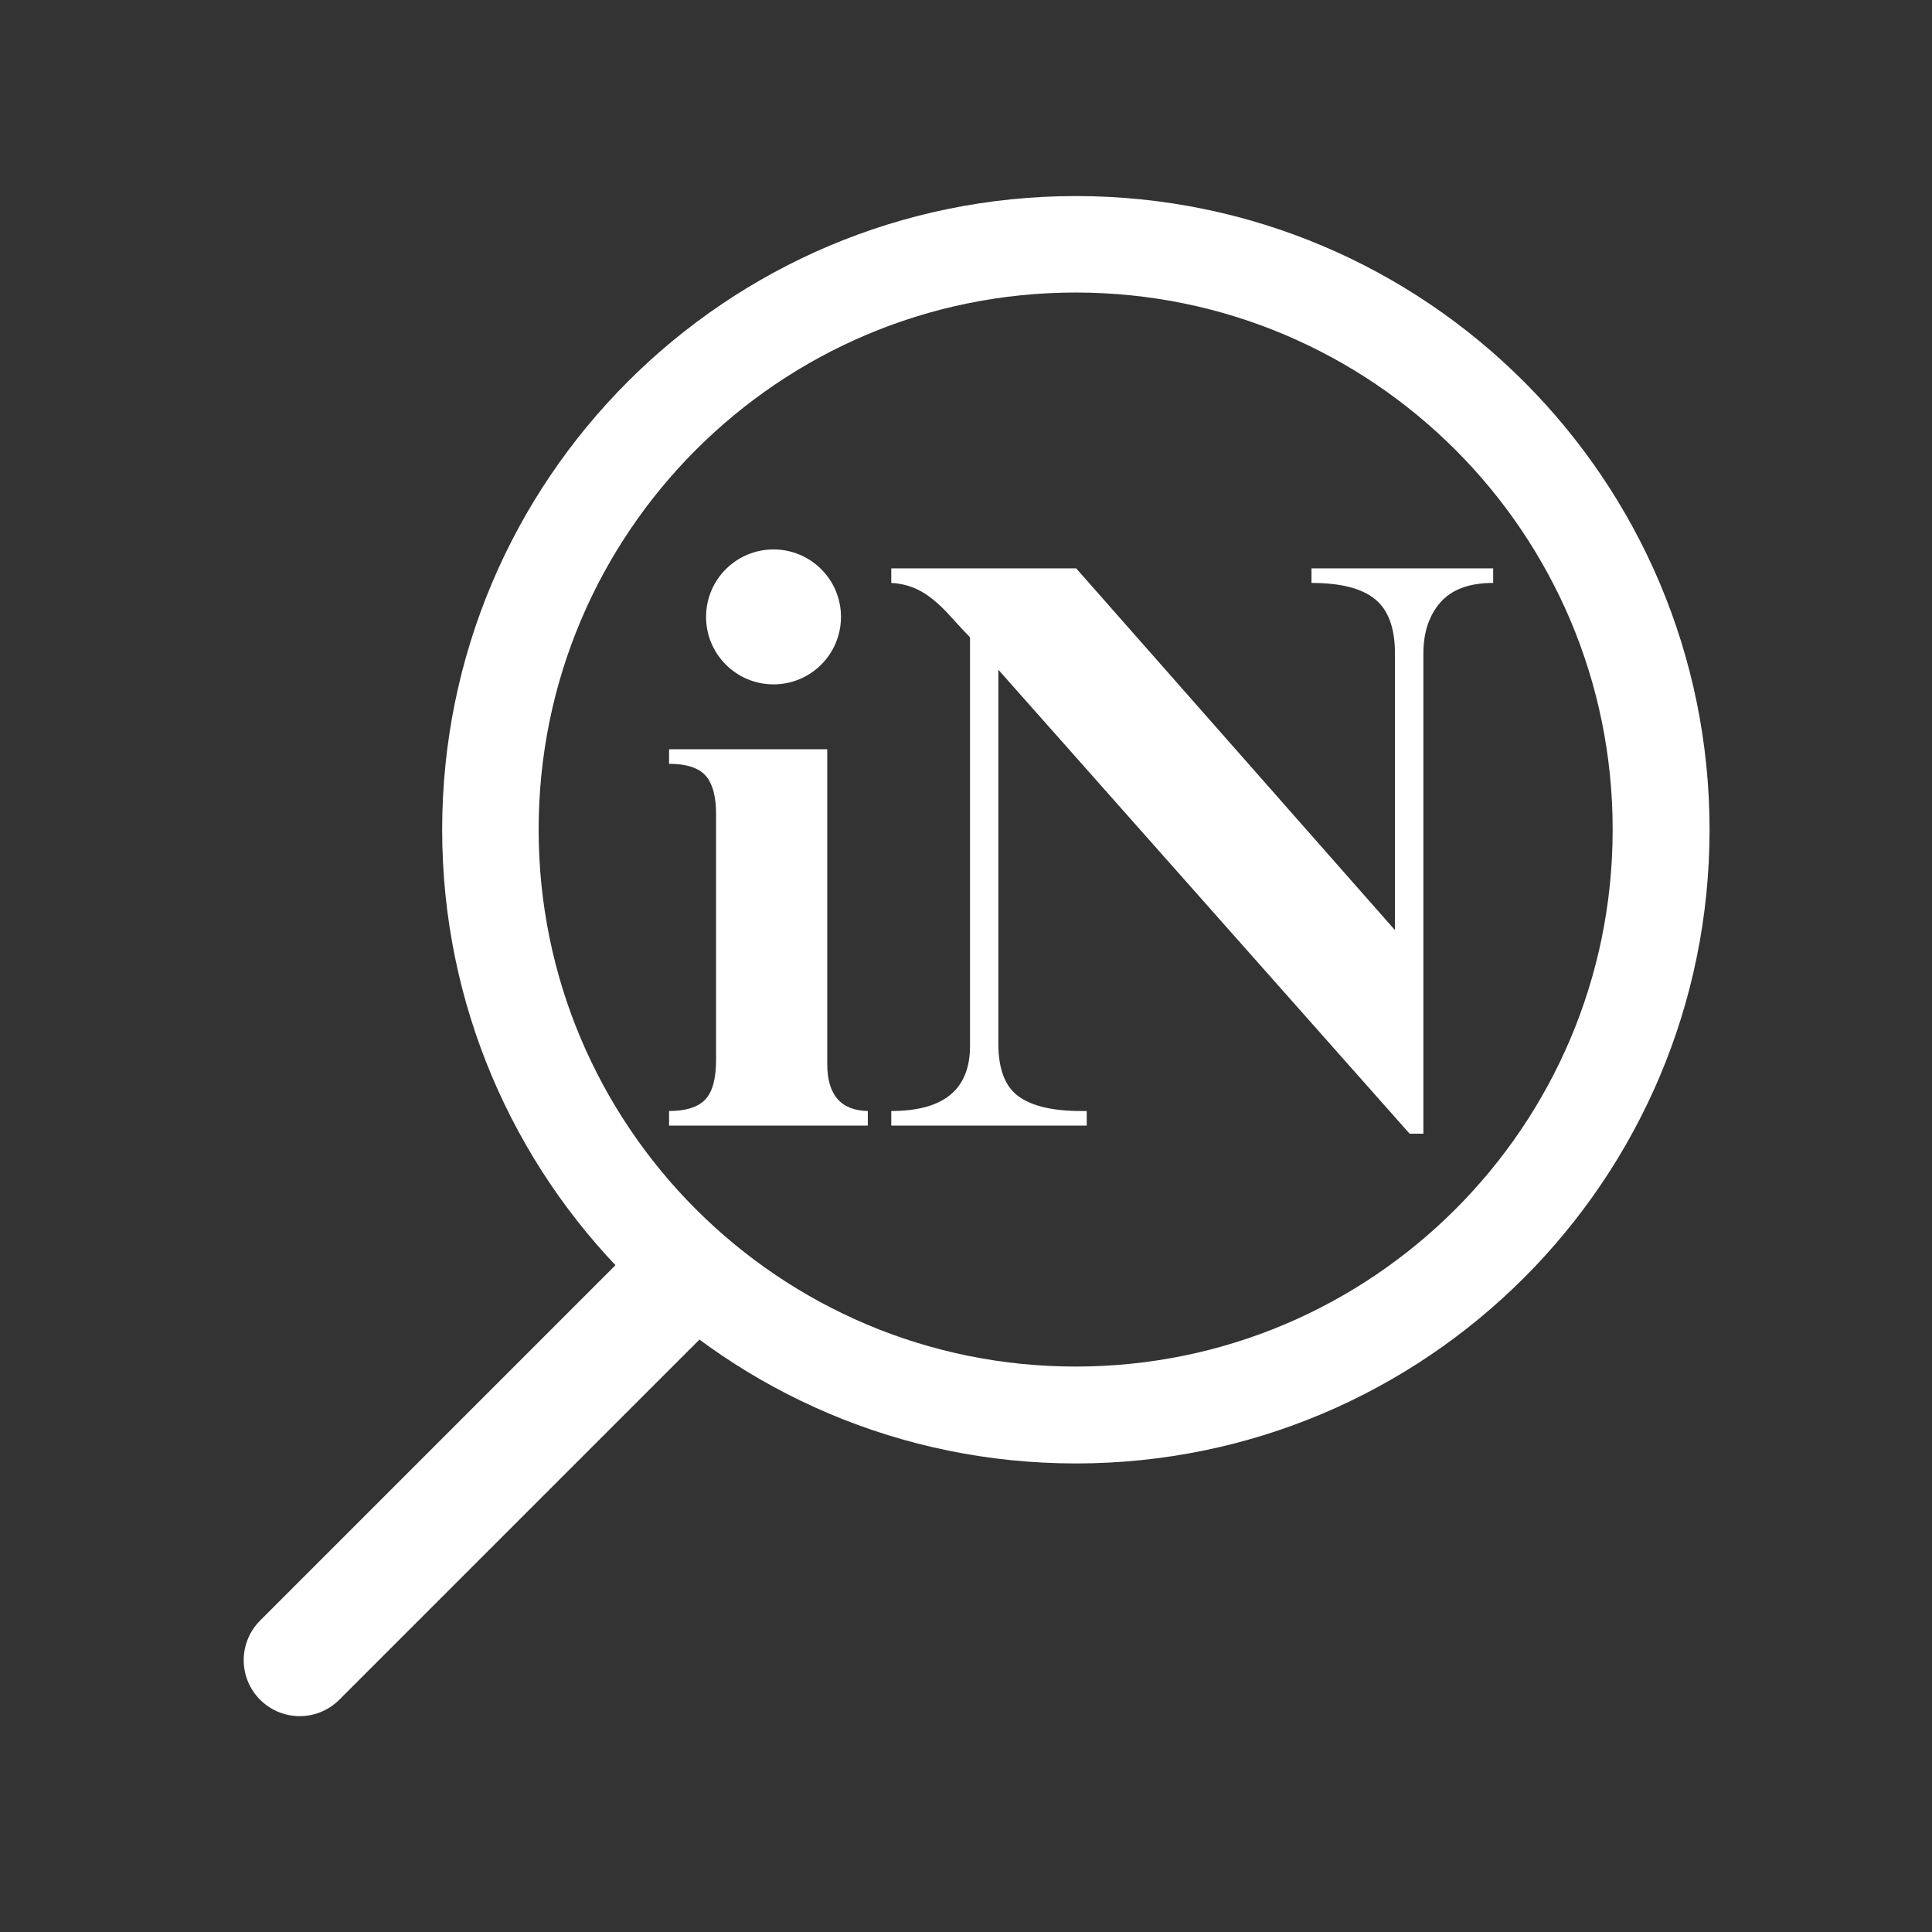 <svg xmlns="http://www.w3.org/2000/svg" xmlns:xlink="http://www.w3.org/1999/xlink" width="500" zoomAndPan="magnify" viewBox="0 0 375 375" height="500" preserveAspectRatio="xMidYMid meet" version="1.2"><rect x="0" y="0" width="375" height="375" fill="#333333" stroke="none"/><defs><clipPath id="70e4abe6ee"><path d="M 85.824 38.055 L 331.824 38.055 L 331.824 284.055 L 85.824 284.055 Z M 85.824 38.055 "/></clipPath><clipPath id="685f21831c"><path d="M 208.824 38.055 C 140.895 38.055 85.824 93.125 85.824 161.055 C 85.824 228.988 140.895 284.055 208.824 284.055 C 276.758 284.055 331.824 228.988 331.824 161.055 C 331.824 93.125 276.758 38.055 208.824 38.055 Z M 208.824 38.055 "/></clipPath><clipPath id="5cf41f2965"><path d="M 137.047 106.645 L 163.234 106.645 L 163.234 132.836 L 137.047 132.836 Z M 137.047 106.645 "/></clipPath><clipPath id="a4dd5c40af"><path d="M 150.141 106.645 C 142.906 106.645 137.047 112.508 137.047 119.738 C 137.047 126.973 142.906 132.836 150.141 132.836 C 157.371 132.836 163.234 126.973 163.234 119.738 C 163.234 112.508 157.371 106.645 150.141 106.645 Z M 150.141 106.645 "/></clipPath></defs><g id="16e5ec551a"><g clip-rule="nonzero" clip-path="url(#70e4abe6ee)"><g clip-rule="nonzero" clip-path="url(#685f21831c)"><path style="fill:none;stroke-width:50;stroke-linecap:butt;stroke-linejoin:miter;stroke:#ffffff;stroke-opacity:1;stroke-miterlimit:4;" d="M 164.162 -0.002 C 73.499 -0.002 -0.002 73.498 -0.002 164.162 C -0.002 254.83 73.499 328.326 164.162 328.326 C 254.831 328.326 328.326 254.83 328.326 164.162 C 328.326 73.498 254.831 -0.002 164.162 -0.002 Z M 164.162 -0.002 " transform="matrix(0.749,0,0,0.749,85.826,38.056)"/></g></g><path style="fill:none;stroke-width:29;stroke-linecap:round;stroke-linejoin:miter;stroke:#ffffff;stroke-opacity:1;stroke-miterlimit:4;" d="M 14.5 14.498 L 148.708 14.498 " transform="matrix(0.53,-0.53,0.53,0.53,42.801,322.236)"/><g style="fill:#ffffff;fill-opacity:1;"><g transform="translate(127.973, 218.475)"><path style="stroke:none" d="M 22.203 -110.516 C 25.555 -110.516 28.414 -109.332 30.781 -106.969 C 33.145 -104.613 34.328 -101.758 34.328 -98.406 C 34.328 -95.039 33.145 -92.148 30.781 -89.734 C 28.414 -87.328 25.555 -86.125 22.203 -86.125 C 18.836 -86.125 15.945 -87.328 13.531 -89.734 C 11.125 -92.148 9.922 -95.039 9.922 -98.406 C 9.922 -101.758 11.125 -104.613 13.531 -106.969 C 15.945 -109.332 18.836 -110.516 22.203 -110.516 Z M 32.594 -11.969 C 32.594 -5.977 35.219 -2.93 40.469 -2.828 L 40.469 0 L 1.891 0 L 1.891 -2.828 C 5.141 -2.828 7.473 -3.562 8.891 -5.031 C 10.305 -6.5 11.016 -9.07 11.016 -12.75 L 11.016 -60.453 C 11.016 -63.922 10.332 -66.414 8.969 -67.938 C 7.602 -69.457 5.242 -70.219 1.891 -70.219 L 1.891 -73.047 L 32.594 -73.047 Z M 32.594 -11.969 "/></g></g><g style="fill:#ffffff;fill-opacity:1;"><g transform="translate(170.637, 218.475)"><path style="stroke:none" d="M 100.125 -37.938 L 100.125 -91.625 C 100.125 -96.562 98.836 -100.078 96.266 -102.172 C 93.703 -104.273 89.586 -105.328 83.922 -105.328 L 83.922 -108.156 L 119.188 -108.156 L 119.188 -105.328 C 114.562 -105.328 111.145 -104.066 108.938 -101.547 C 106.738 -99.023 105.641 -95.719 105.641 -91.625 L 105.641 1.578 L 102.969 1.578 L 23.141 -88.484 L 23.141 -15.906 C 23.141 -10.969 24.453 -7.551 27.078 -5.656 C 29.703 -3.77 33.742 -2.828 39.203 -2.828 L 40.297 -2.828 L 40.297 0 L 2.359 0 L 2.359 -2.828 C 12.547 -2.828 17.641 -7.023 17.641 -15.422 L 17.641 -94.781 C 17.004 -95.406 15.711 -96.789 13.766 -98.938 C 11.828 -101.094 9.969 -102.672 8.188 -103.672 C 6.406 -104.672 4.461 -105.223 2.359 -105.328 L 2.359 -108.156 L 38.25 -108.156 Z M 100.125 -37.938 "/></g></g><g style="fill:#ffffff;fill-opacity:1;"><g transform="translate(292.024, 218.475)"><path style="stroke:none" d=""/></g></g><g clip-rule="nonzero" clip-path="url(#5cf41f2965)"><g clip-rule="nonzero" clip-path="url(#a4dd5c40af)"><path style=" stroke:none;fill-rule:nonzero;fill:#ffffff;fill-opacity:1;" d="M 137.047 106.645 L 163.234 106.645 L 163.234 132.836 L 137.047 132.836 Z M 137.047 106.645 "/></g></g></g></svg>